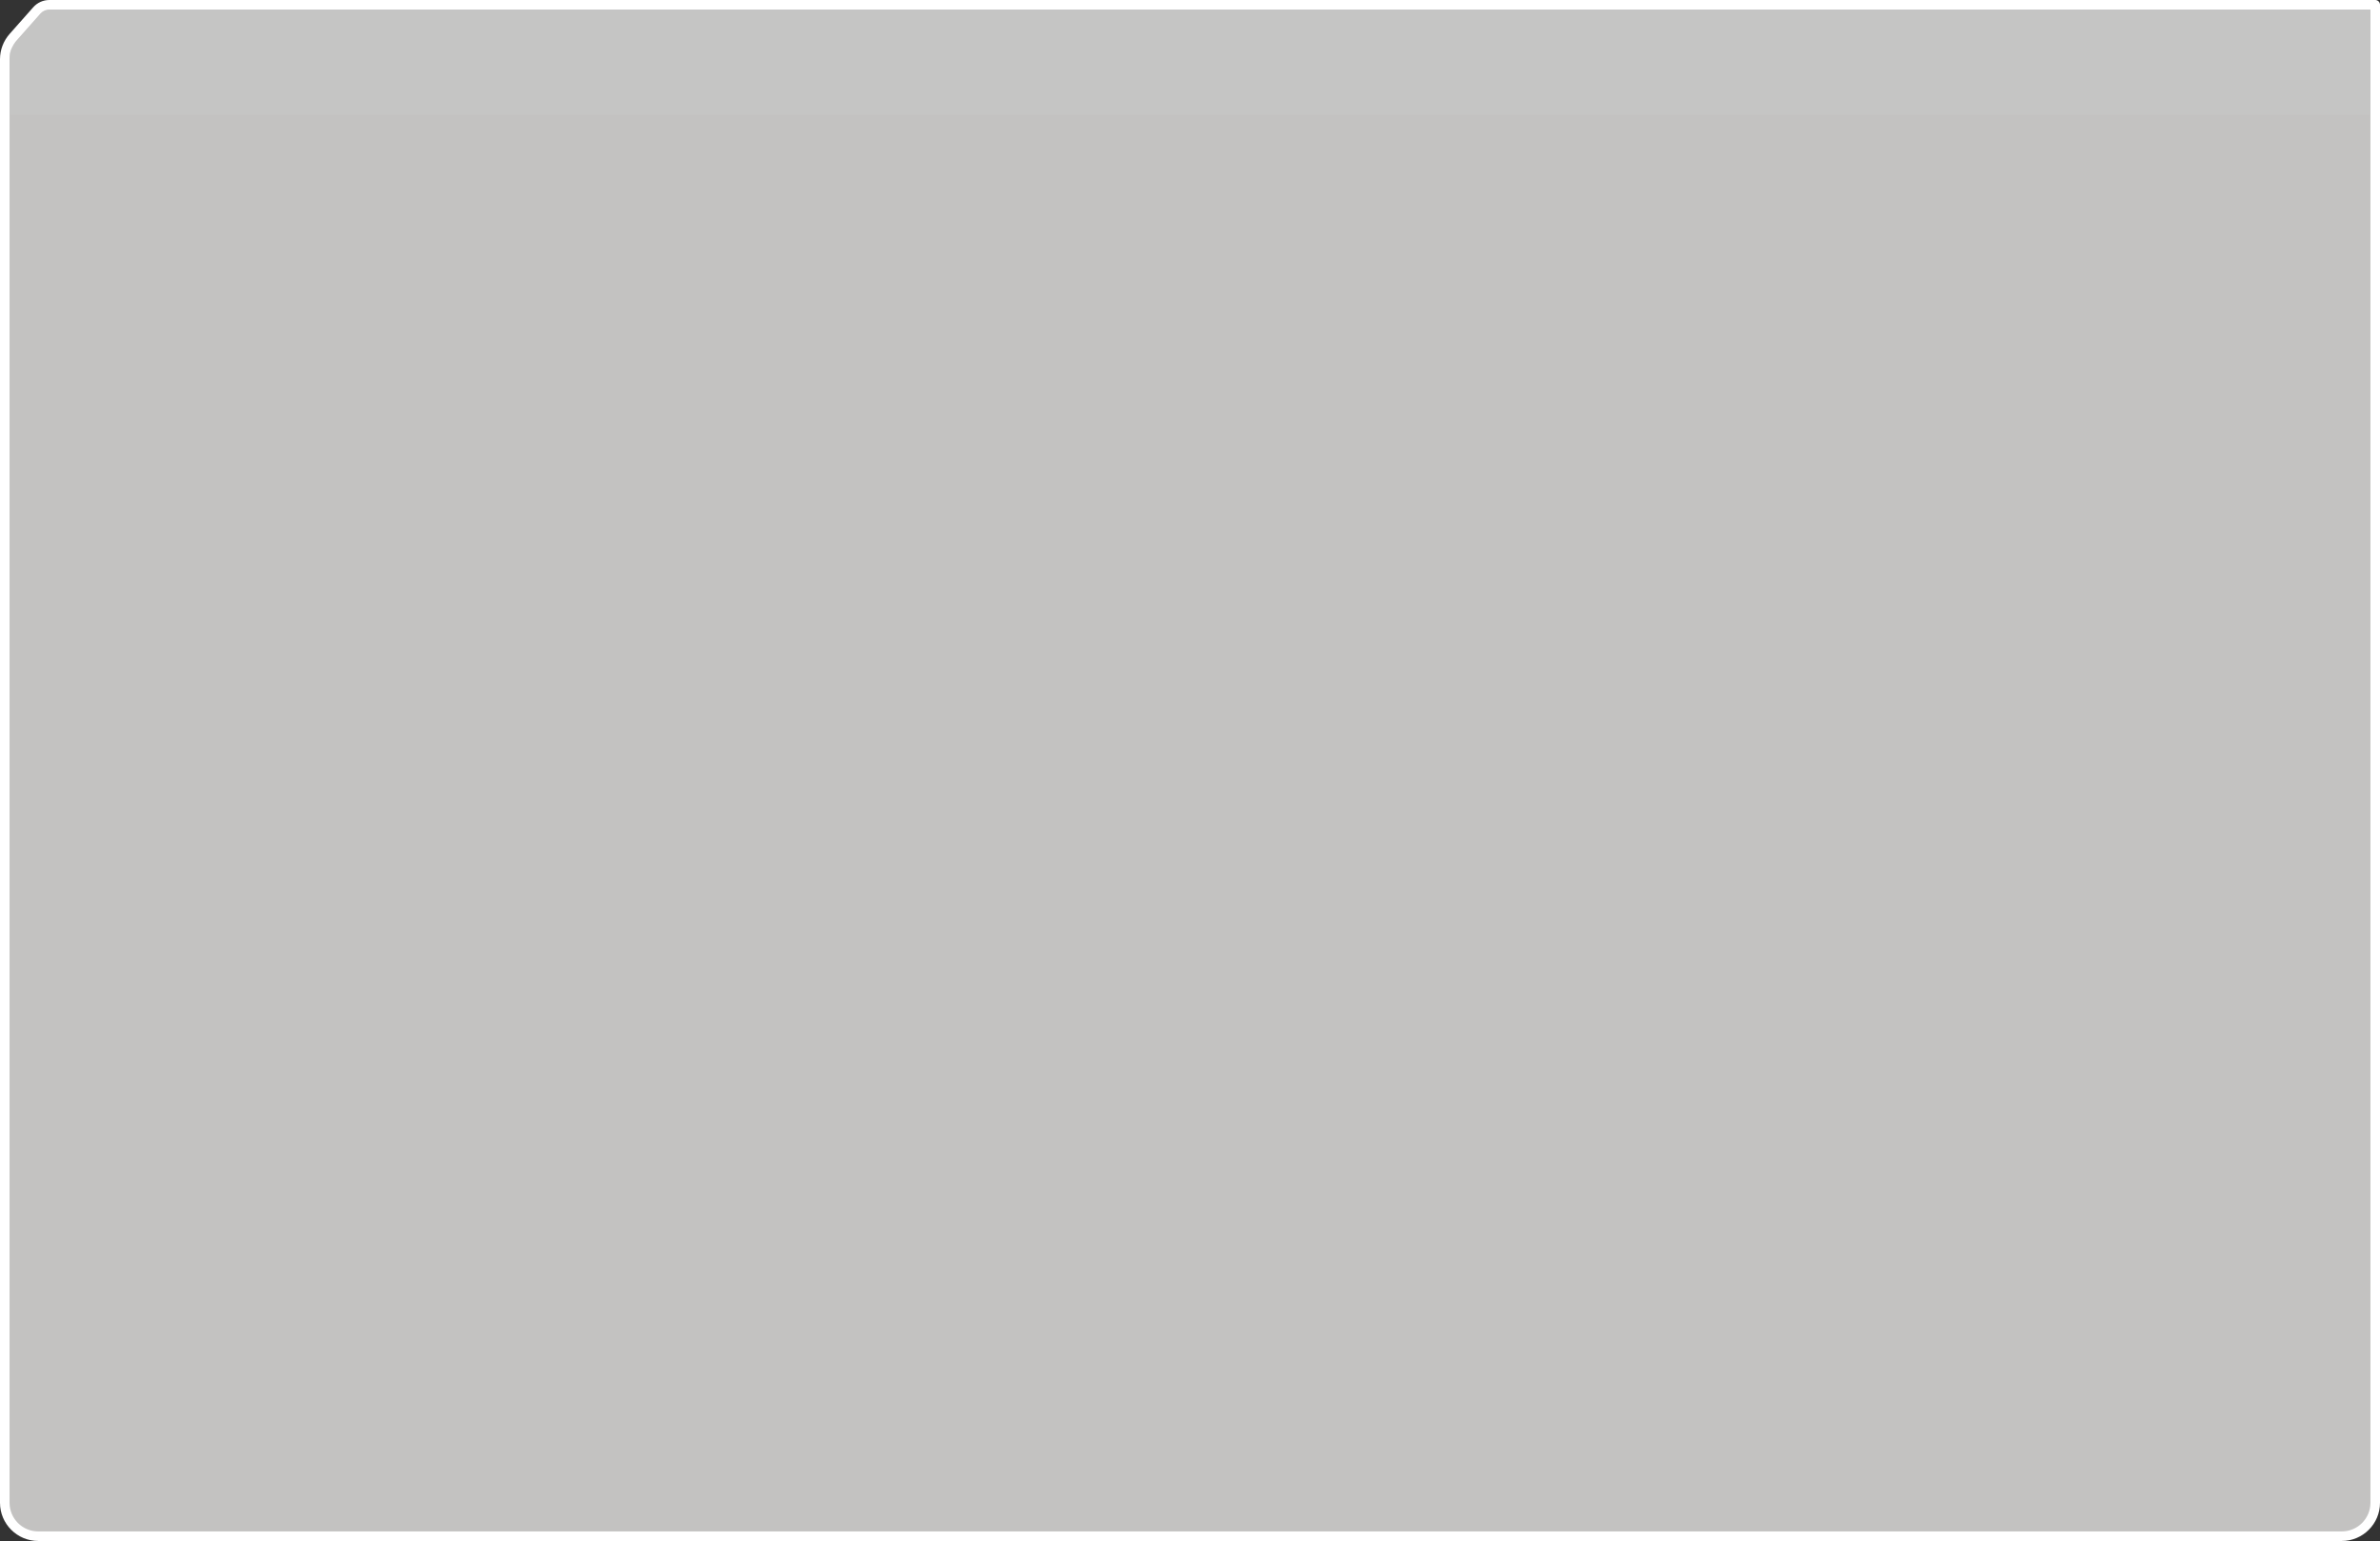 <?xml version="1.0" encoding="UTF-8"?> <svg xmlns="http://www.w3.org/2000/svg" viewBox="0 0 879.00 569.23" data-guides="{&quot;vertical&quot;:[],&quot;horizontal&quot;:[]}"><rect x="0" y="0" width="879.00" height="569.23" fill="#333333" stroke="none"/><defs></defs><path fill="#E7E6E4" stroke="none" fill-opacity="0.8" stroke-width="1" stroke-opacity="1" id="tSvg163b7e9789a" title="Path 1" d="M13.601 3.847C14.773 2.523 16.457 1.765 18.225 1.765C304.562 1.765 590.898 1.765 877.235 1.765C877.235 186.214 877.235 370.663 877.235 555.111C877.235 561.935 871.703 567.467 864.879 567.467C581.293 567.467 297.707 567.467 14.12 567.467C7.297 567.467 1.765 561.935 1.765 555.111C1.765 377.372 1.765 199.633 1.765 21.894C1.765 18.876 2.87 15.962 4.871 13.702C7.781 10.417 10.691 7.132 13.601 3.847Z"></path><path fill="white" stroke="none" fill-opacity="1" stroke-width="1" stroke-opacity="1" id="tSvg1686544d7f0" title="Path 2" d="M0 555.111C0 377.372 0 199.633 0 21.894C0 18.445 1.263 15.114 3.55 12.532C6.46 9.247 9.37 5.961 12.28 2.676C13.787 0.974 15.952 0 18.226 0C304.562 0 590.898 0 877.235 0C877.295 0.003 877.355 0.006 877.415 0.009C878.305 0.1 879 0.851 879 1.765C879 186.214 879 370.663 879 555.111C879 562.91 872.678 569.232 864.879 569.232C581.293 569.232 297.707 569.232 14.12 569.232C6.322 569.232 0 562.91 0 555.111ZM3.53 555.111C3.53 560.96 8.272 565.702 14.12 565.702C297.707 565.702 581.293 565.702 864.879 565.702C870.728 565.702 875.47 560.96 875.47 555.111C875.47 371.251 875.47 187.391 875.47 3.53C589.722 3.53 303.974 3.53 18.226 3.53C16.962 3.53 15.759 4.071 14.922 5.017C12.012 8.302 9.102 11.588 6.192 14.873C4.477 16.81 3.53 19.307 3.53 21.894C3.53 199.633 3.53 377.372 3.53 555.111Z"></path><path fill="#C7C7C7" stroke="none" fill-opacity="0.6" stroke-width="1" stroke-opacity="1" id="tSvg46e4795fe8" title="Path 3" d="M14.477 5.699C15.651 4.323 17.369 3.53 19.177 3.53C304.608 3.53 590.039 3.53 875.47 3.53C875.47 16.474 875.47 29.418 875.47 42.361C584.823 42.361 294.177 42.361 3.53 42.361C3.53 35.178 3.53 27.994 3.53 20.81C3.53 19.34 4.054 17.919 5.008 16.801C8.164 13.1 11.321 9.399 14.477 5.699Z"></path><path fill="" stroke="none" fill-opacity="0" stroke-width="1" stroke-opacity="1" id="tSvg7d65b5531e" title="Path 4" d="M847.732 16.831C845.687 18.875 843.642 20.92 841.597 22.965C843.783 25.15 845.968 27.335 848.153 29.52C847.529 30.145 846.904 30.769 846.28 31.393C844.095 29.207 841.91 27.022 839.725 24.837C837.54 27.022 835.356 29.207 833.171 31.391C832.547 30.767 831.923 30.143 831.298 29.519C833.483 27.334 835.668 25.15 837.853 22.965C835.808 20.921 833.764 18.876 831.72 16.832C832.344 16.208 832.968 15.584 833.592 14.96C835.636 17.004 837.68 19.048 839.725 21.093C841.769 19.048 843.814 17.003 845.859 14.958C846.483 15.582 847.108 16.207 847.732 16.831Z"></path></svg> 